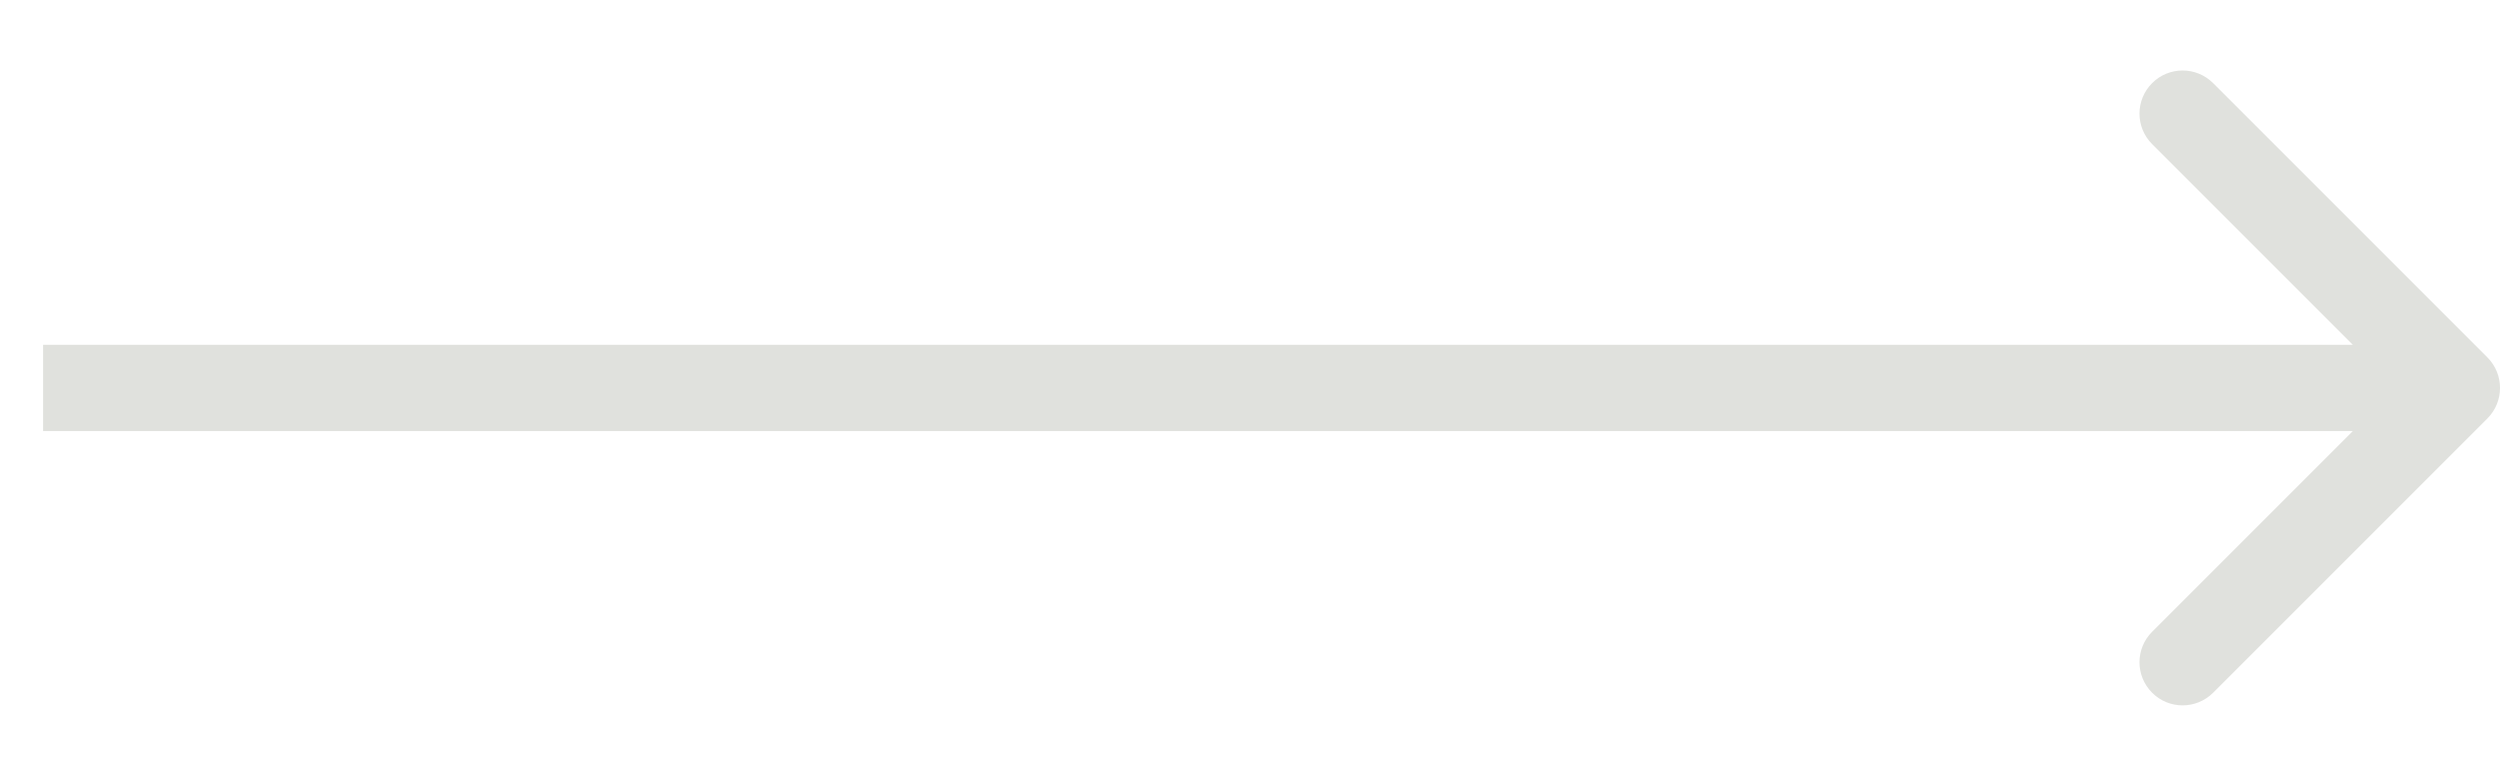 <svg xmlns="http://www.w3.org/2000/svg" width="29" height="9" viewBox="0 0 29 9" fill="none"><path d="M28.854 4.854C29.049 4.658 29.049 4.342 28.854 4.146L25.672 0.964C25.476 0.769 25.16 0.769 24.965 0.964C24.769 1.16 24.769 1.476 24.965 1.672L27.793 4.5L24.965 7.328C24.769 7.524 24.769 7.84 24.965 8.036C25.16 8.231 25.476 8.231 25.672 8.036L28.854 4.854ZM0.5 5H28.5V4H0.5V5Z" fill="#E0E1DD"></path></svg>